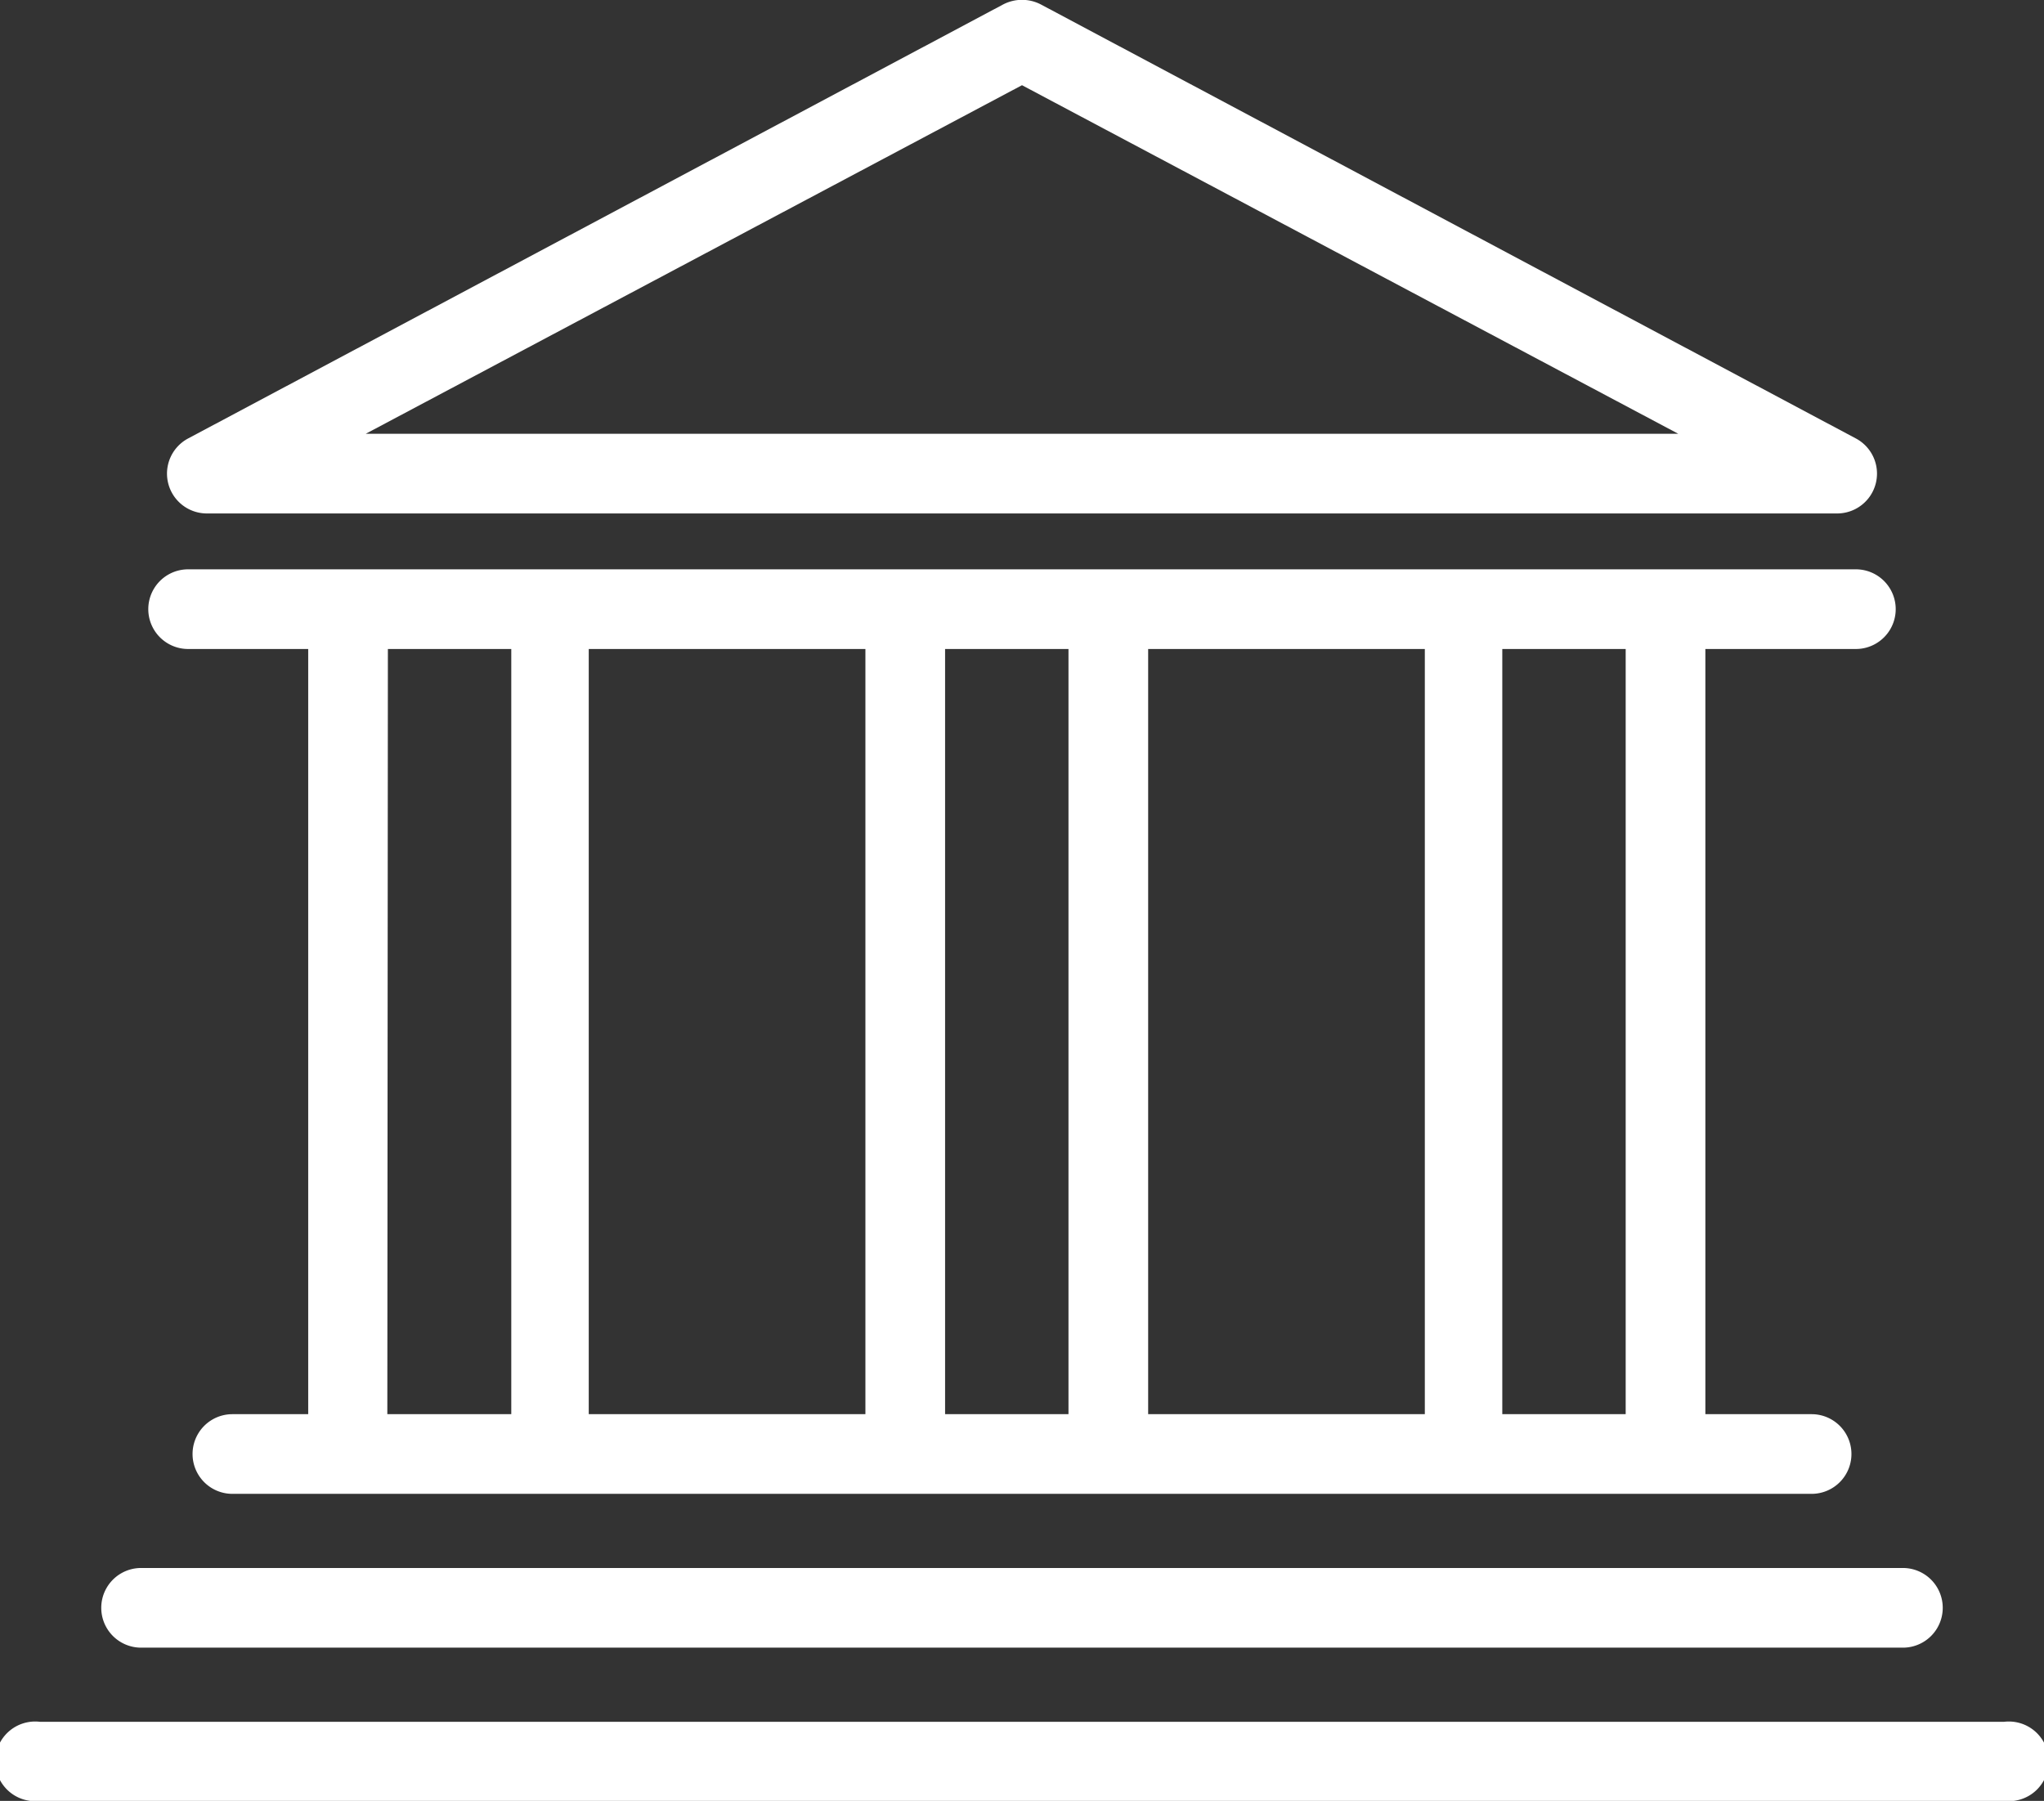 <svg xmlns="http://www.w3.org/2000/svg" viewBox="0 0 36.94 32.55"><rect x="0" y="0" width="36.94" height="32.55" fill="#333333" stroke="none"/><title>consulenza_tributaria</title><g id="Livello_2" data-name="Livello 2"><g id="Livello_1-2" data-name="Livello 1"><path d="M3.4,11.73H5.57V25.56H4.2A.72.72,0,1,0,4.2,27H32.74a.72.72,0,1,0,0-1.44H30.82V11.73h2.72a.72.72,0,0,0,0-1.44H3.4a.72.72,0,0,0,0,1.44Zm3.61,0H9.24V25.56H7Zm12.3,13.83H17.08V11.73h2.23Zm1.44-13.83h5V25.56h-5ZM15.64,25.56h-5V11.73h5Zm13.74,0H27.15V11.73h2.23Z" style="fill:#fff"/><path d="M3.72,9.28h29.5a.72.72,0,0,0,.33-1.35L18.81.08a.74.74,0,0,0-.68,0L3.39,7.93a.72.72,0,0,0,.33,1.35ZM18.47,1.54l11.86,6.3H6.61Z" style="fill:#fff"/><path d="M2.55,29.78H34.39a.72.72,0,1,0,0-1.44H2.55a.72.72,0,0,0,0,1.44Z" style="fill:#fff"/><path d="M36.22,31.12H.72a.72.72,0,1,0,0,1.43h35.5a.72.72,0,1,0,0-1.43Z" style="fill:#fff"/></g></g></svg>